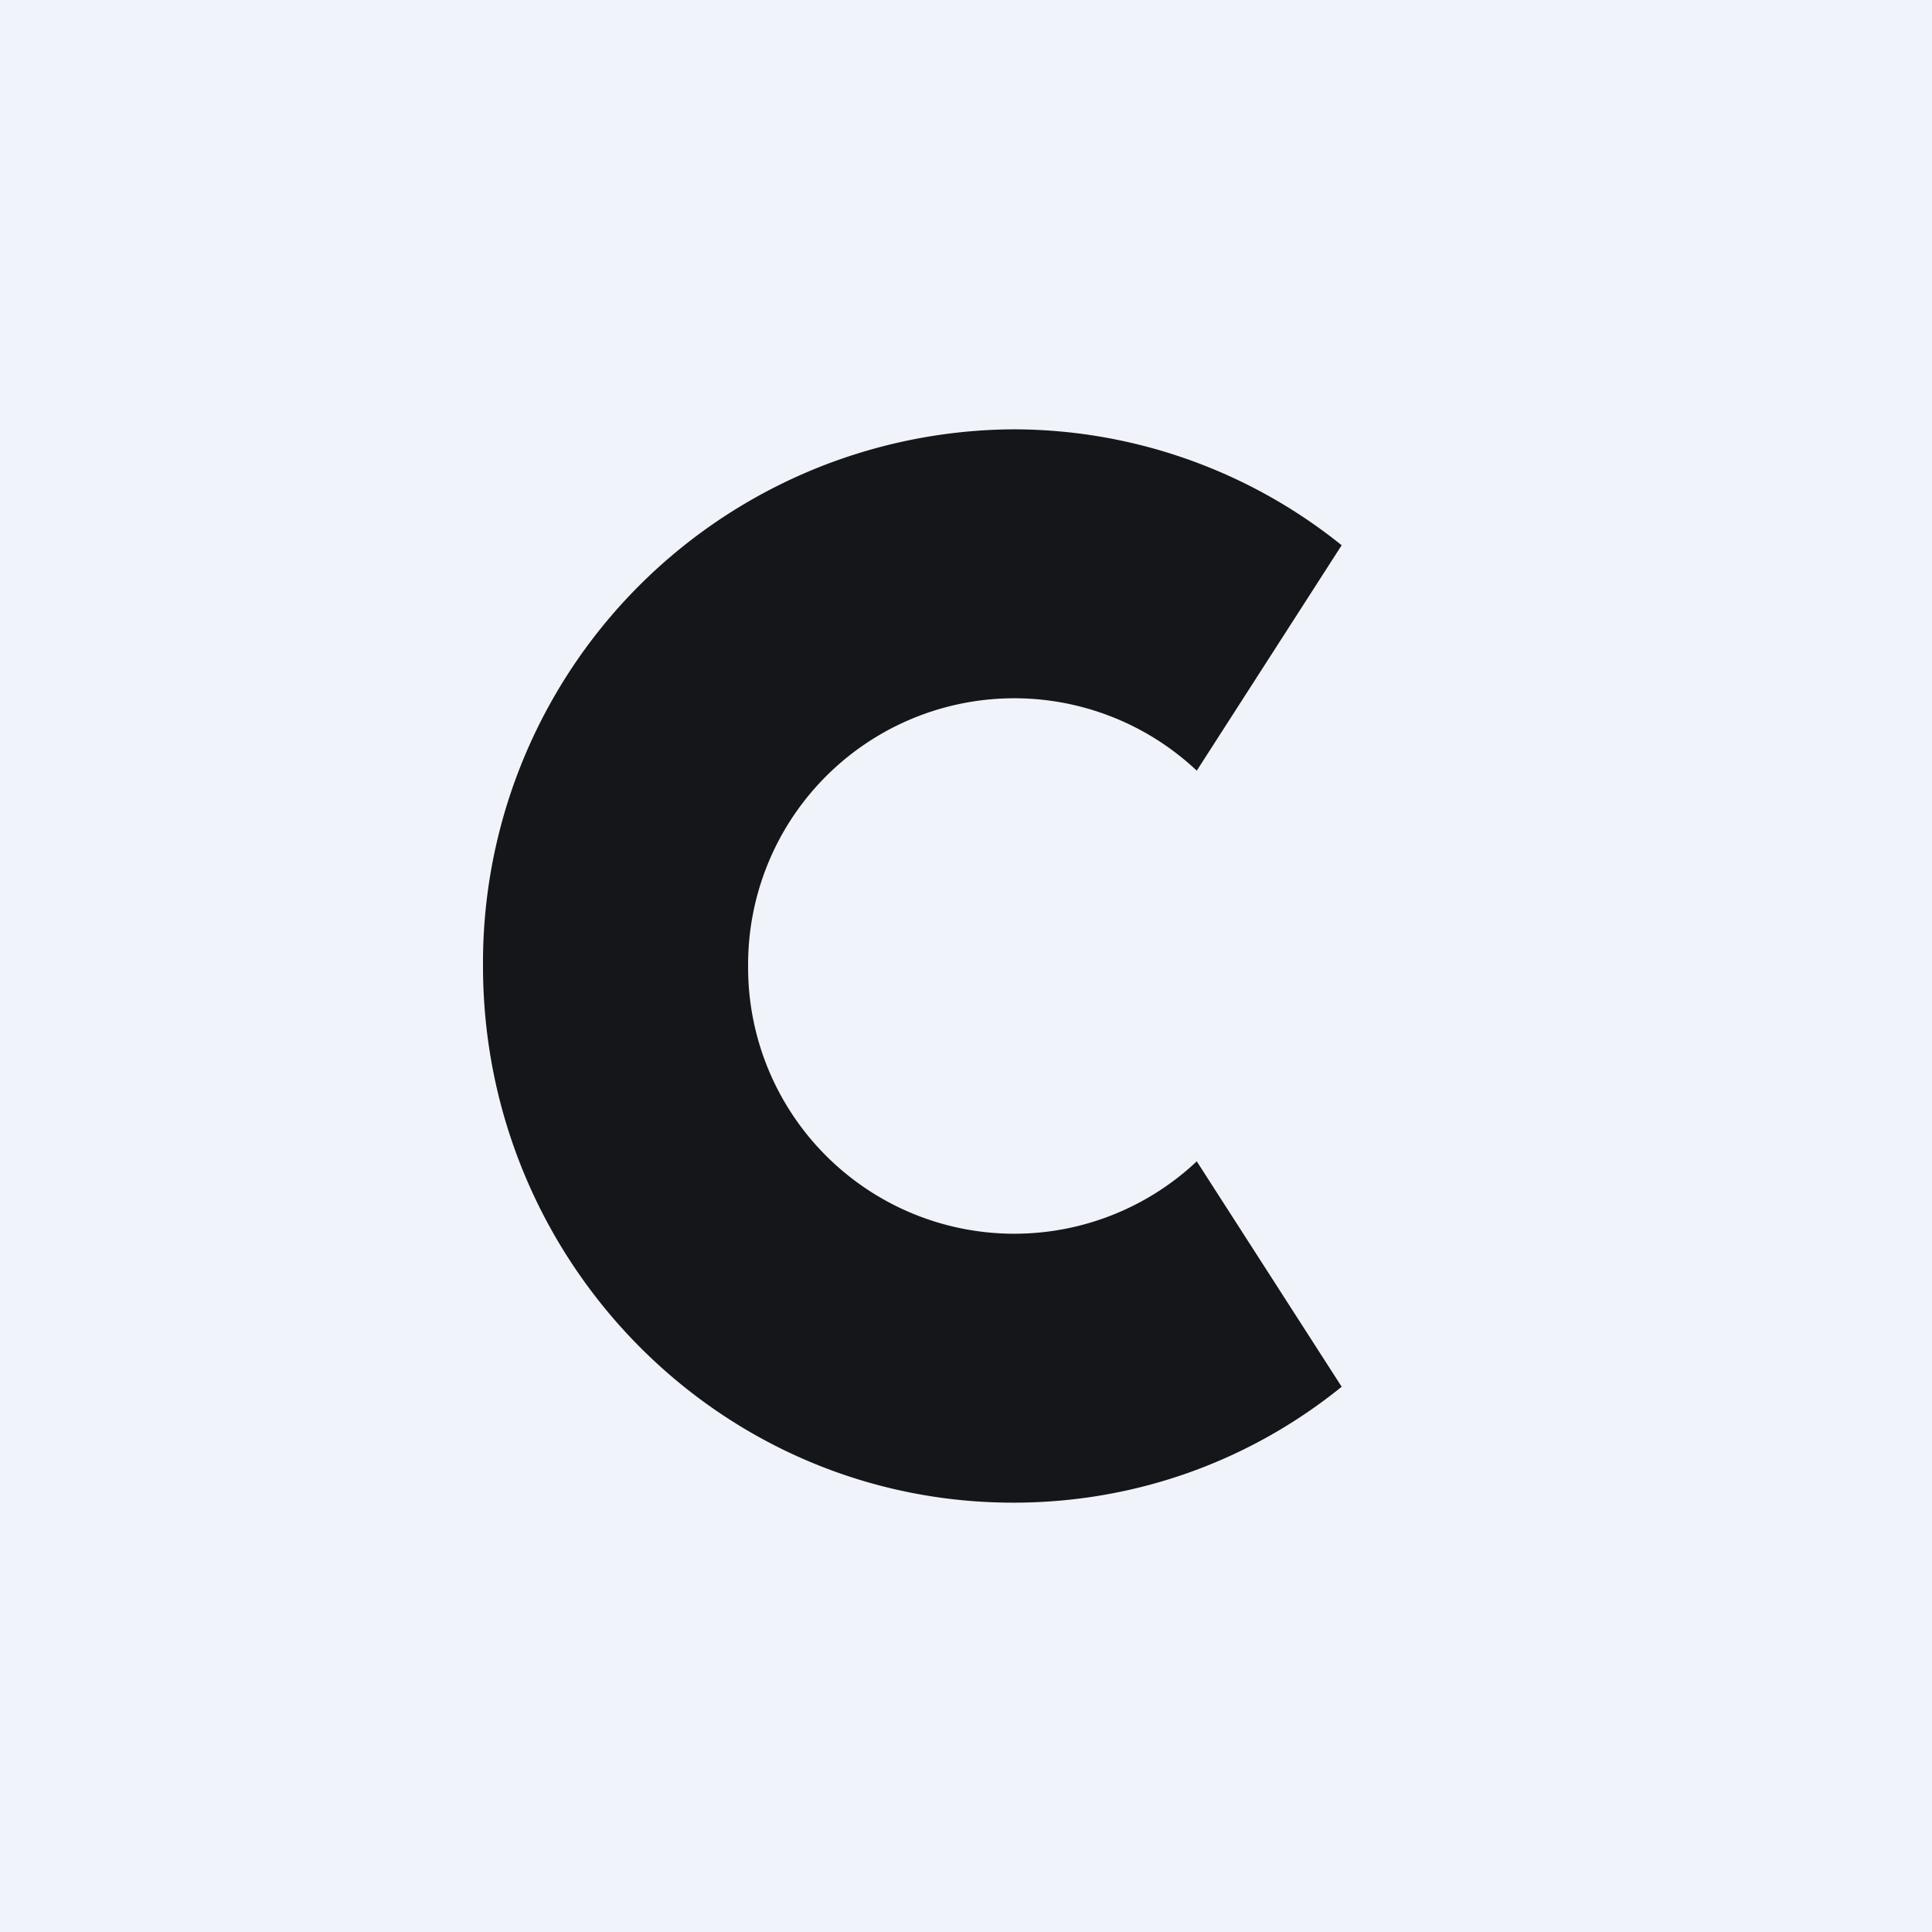 <!-- by TradingView --><svg xmlns="http://www.w3.org/2000/svg" width="18" height="18" viewBox="0 0 18 18"><path fill="#F0F3FA" d="M0 0h18v18H0z"/><path d="M11.15 10.82A2.48 2.48 0 0 1 6.97 9a2.48 2.48 0 0 1 4.18-1.82l1.35-2.1A4.88 4.88 0 0 0 9.44 4 4.97 4.97 0 0 0 4.5 9c0 2.76 2.21 5 4.94 5 1.16 0 2.22-.4 3.06-1.08l-1.35-2.1Z" fill="#141619"/></svg>